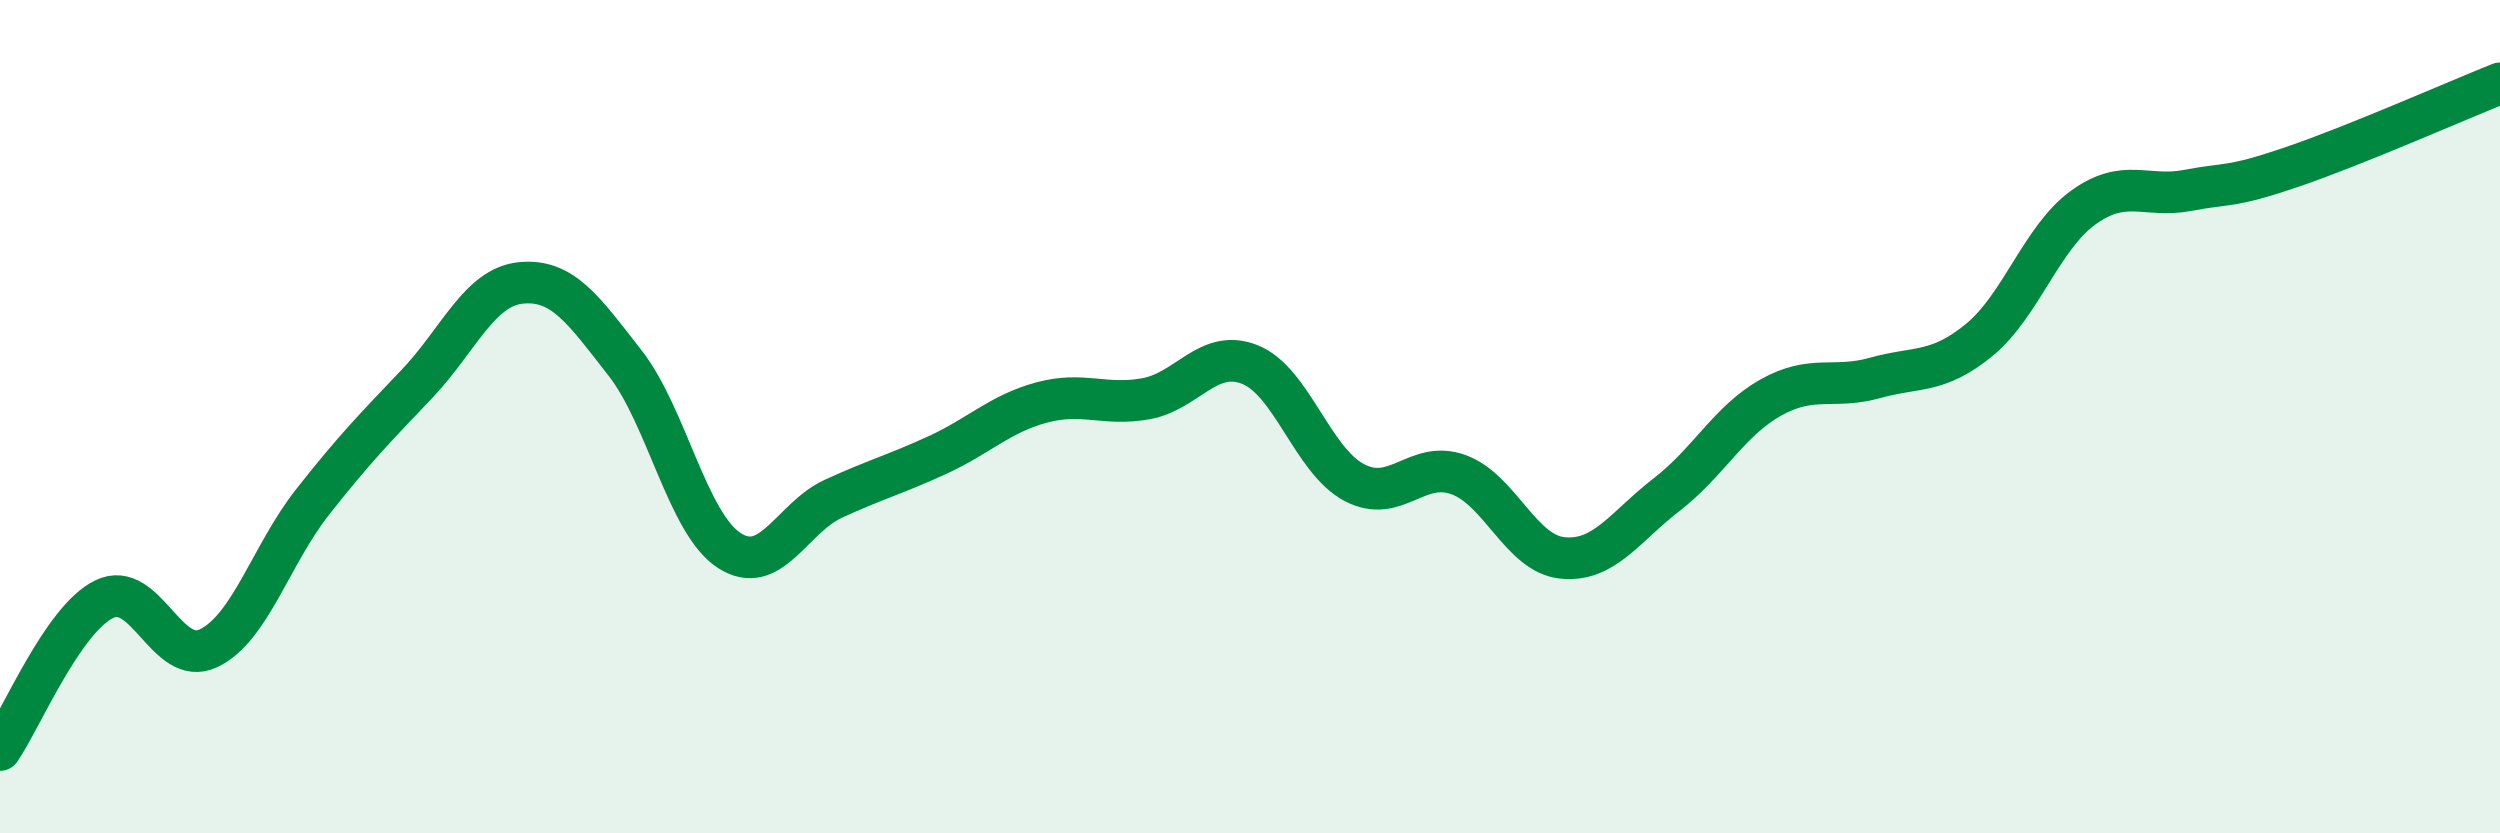 
    <svg width="60" height="20" viewBox="0 0 60 20" xmlns="http://www.w3.org/2000/svg">
      <path
        d="M 0,18 C 0.5,17.28 1.5,14.87 2.5,14.38 C 3.5,13.89 4,16.03 5,15.56 C 6,15.09 6.5,13.32 7.5,12.05 C 8.5,10.78 9,10.27 10,9.22 C 11,8.17 11.5,6.89 12.5,6.79 C 13.5,6.69 14,7.43 15,8.71 C 16,9.99 16.5,12.56 17.5,13.21 C 18.5,13.86 19,12.43 20,11.97 C 21,11.51 21.5,11.38 22.5,10.92 C 23.5,10.46 24,9.93 25,9.66 C 26,9.39 26.5,9.75 27.5,9.57 C 28.5,9.39 29,8.35 30,8.75 C 31,9.15 31.5,11.05 32.5,11.58 C 33.5,12.11 34,11.03 35,11.39 C 36,11.75 36.5,13.29 37.5,13.39 C 38.5,13.49 39,12.64 40,11.87 C 41,11.1 41.5,10.1 42.5,9.54 C 43.5,8.98 44,9.35 45,9.07 C 46,8.79 46.5,8.98 47.5,8.16 C 48.5,7.34 49,5.7 50,4.98 C 51,4.26 51.5,4.76 52.5,4.57 C 53.5,4.38 53.5,4.52 55,4.01 C 56.5,3.5 59,2.4 60,2L60 20L0 20Z"
        fill="#008740"
        opacity="0.1"
        stroke-linecap="round"
        stroke-linejoin="round"
      />
      <path
        d="M 0,18 C 0.5,17.28 1.5,14.87 2.5,14.38 C 3.5,13.89 4,16.03 5,15.56 C 6,15.09 6.5,13.32 7.5,12.05 C 8.5,10.78 9,10.27 10,9.22 C 11,8.17 11.5,6.89 12.5,6.79 C 13.5,6.69 14,7.43 15,8.71 C 16,9.99 16.5,12.56 17.5,13.21 C 18.5,13.86 19,12.43 20,11.97 C 21,11.51 21.5,11.38 22.5,10.92 C 23.5,10.46 24,9.93 25,9.66 C 26,9.39 26.5,9.75 27.5,9.57 C 28.5,9.39 29,8.35 30,8.75 C 31,9.15 31.5,11.05 32.5,11.58 C 33.5,12.11 34,11.03 35,11.39 C 36,11.75 36.5,13.29 37.5,13.39 C 38.5,13.49 39,12.64 40,11.87 C 41,11.1 41.5,10.1 42.5,9.54 C 43.5,8.98 44,9.35 45,9.07 C 46,8.79 46.5,8.98 47.5,8.16 C 48.5,7.34 49,5.7 50,4.98 C 51,4.26 51.5,4.76 52.5,4.57 C 53.5,4.38 53.5,4.52 55,4.01 C 56.5,3.5 59,2.4 60,2"
        stroke="#008740"
        stroke-width="1"
        fill="none"
        stroke-linecap="round"
        stroke-linejoin="round"
      />
    </svg>
  